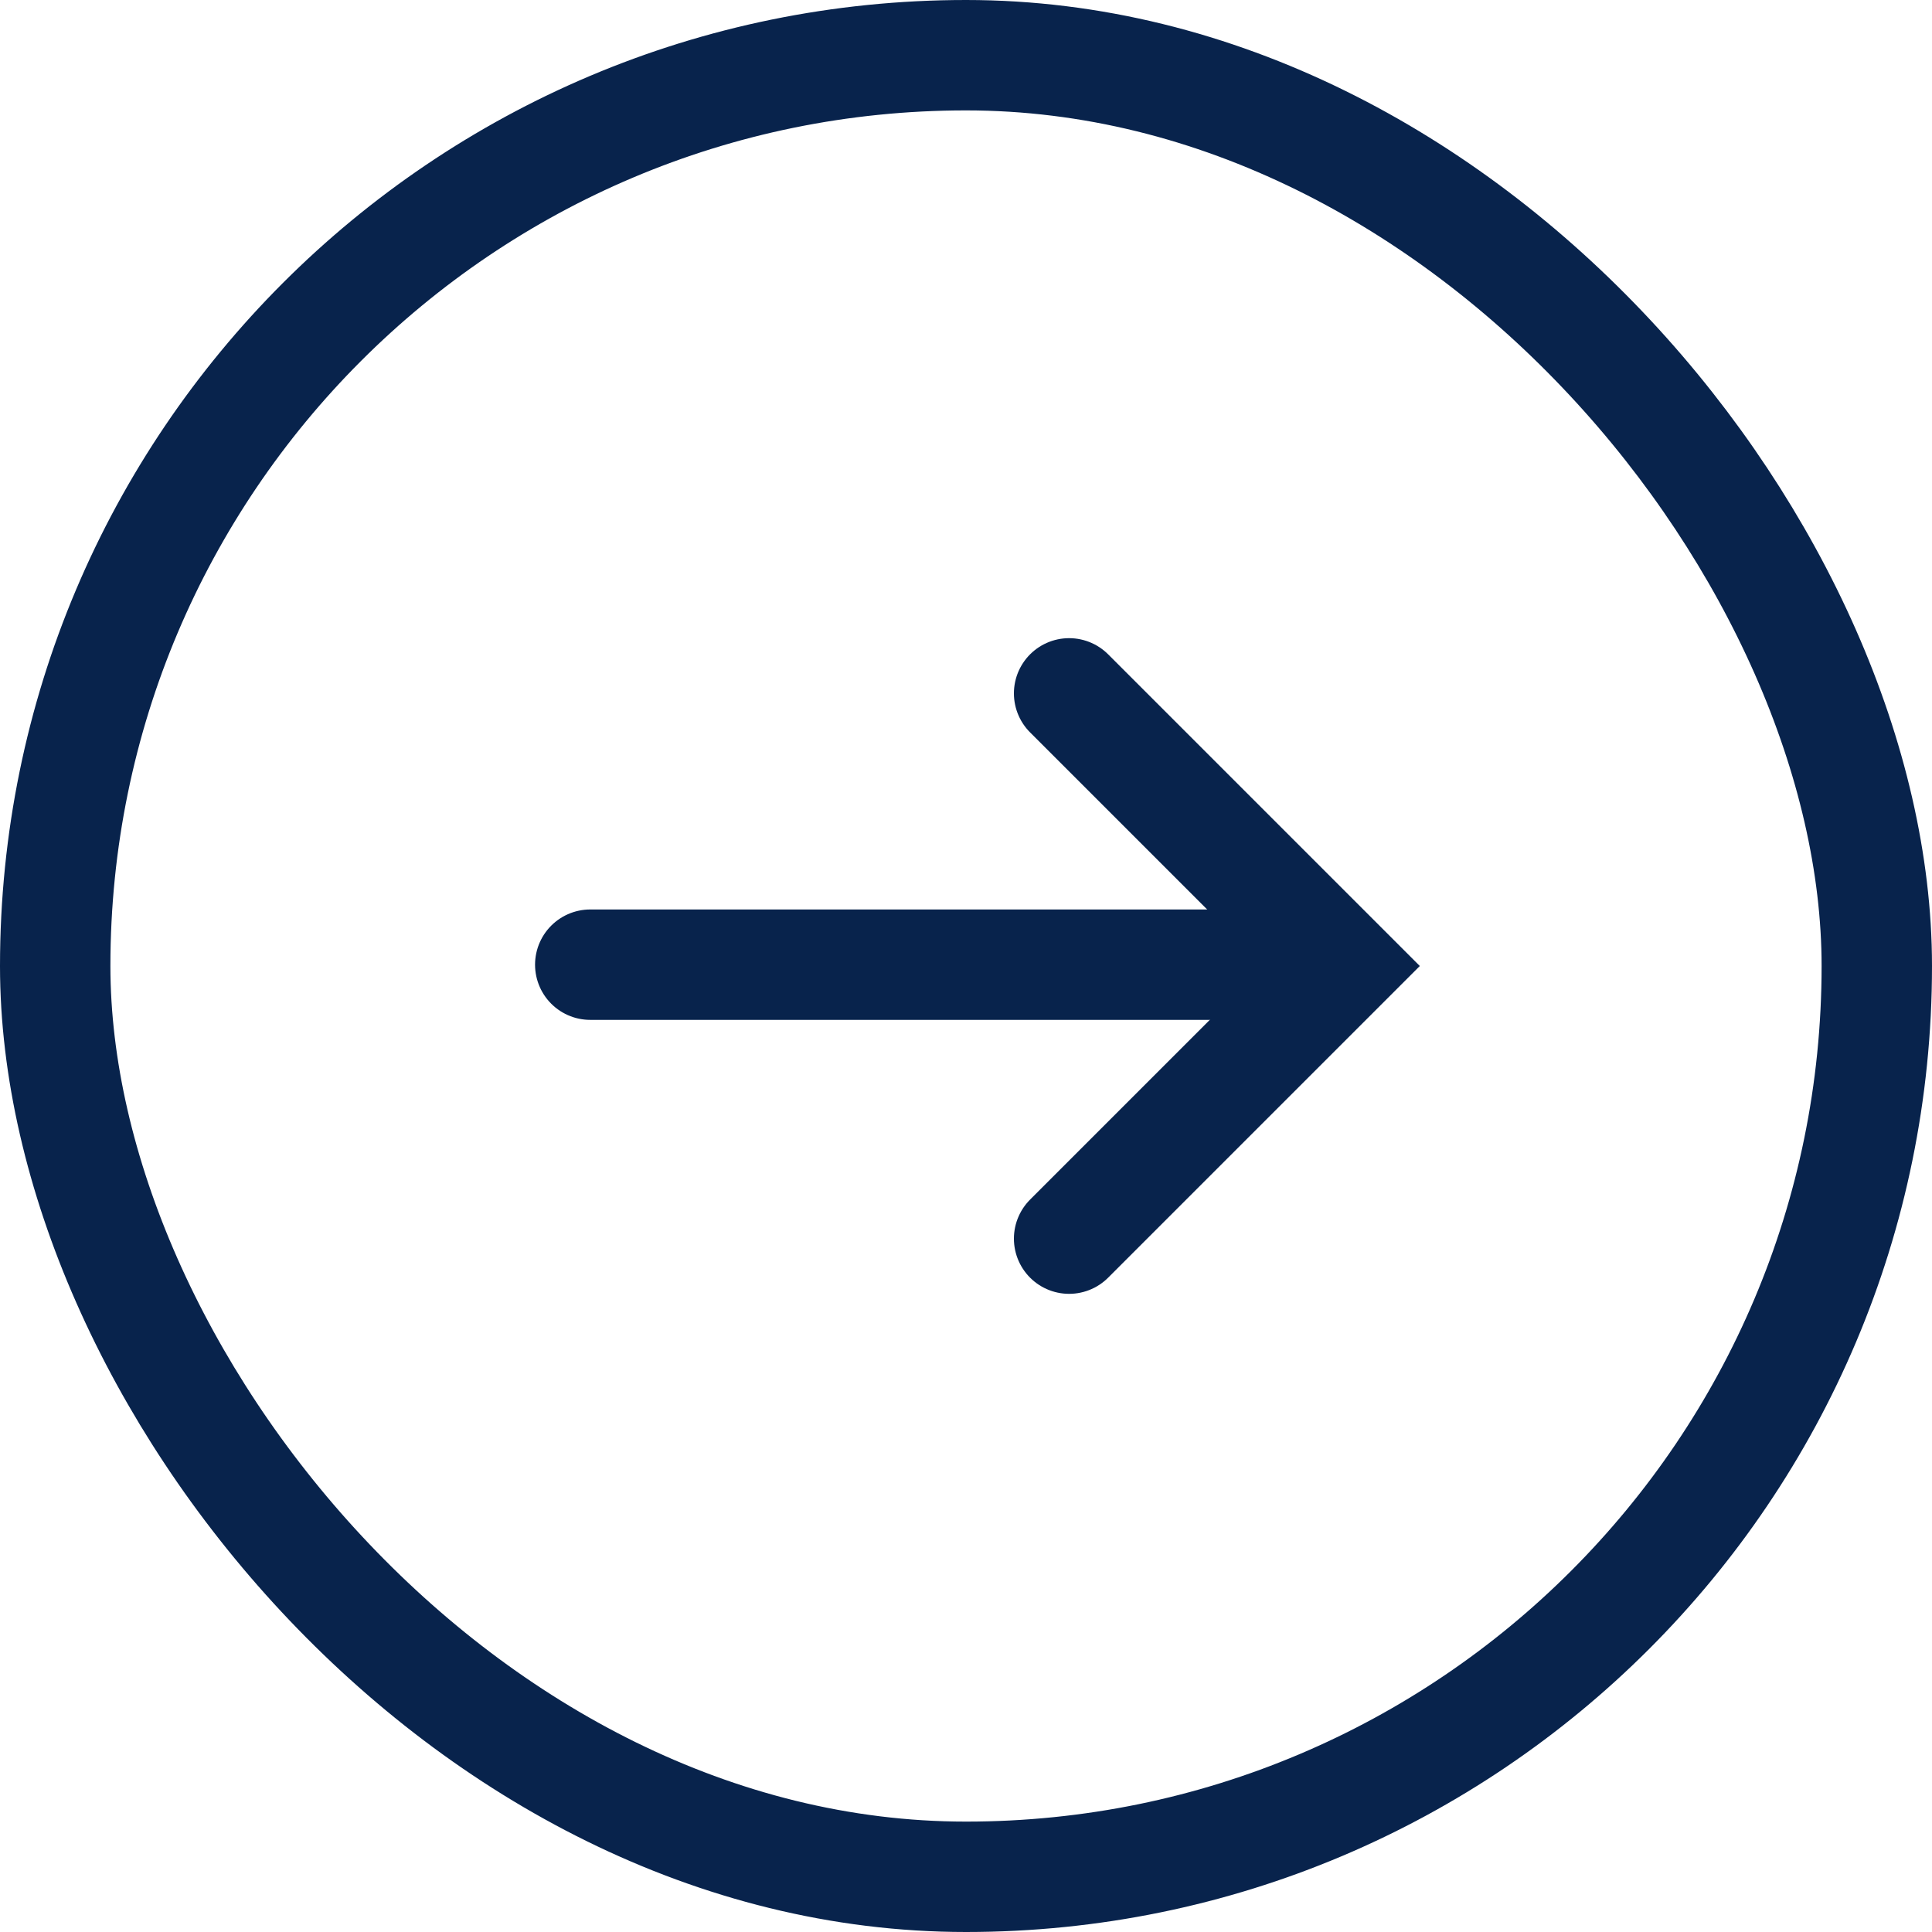 <svg xmlns="http://www.w3.org/2000/svg" width="35" height="35" viewBox="0 0 35 35">
  <g id="Group_180" data-name="Group 180" transform="translate(-694 -2453)">
    <g id="Group_127" data-name="Group 127" transform="translate(694 2453)">
      <g id="Rectangle_105" data-name="Rectangle 105" fill="none" stroke="#08234c" stroke-linecap="round" stroke-width="2">
        <rect width="35" height="35" rx="17.5" stroke="none"/>
        <rect x="1" y="1" width="33" height="33" rx="16.5" fill="none"/>
      </g>
      <g id="Group_2" data-name="Group 2" transform="translate(10.693 12.561)">
        <line id="Line_1" data-name="Line 1" x2="13.523" transform="translate(0 4.915)" fill="none" stroke="#08234c" stroke-linecap="round" stroke-width="2"/>
        <g id="Group_1" data-name="Group 1" transform="translate(8.675)">
          <path id="Path_1" data-name="Path 1" d="M-676.594,2522.321l4.939,4.939-4.939,4.939" transform="translate(676.594 -2522.321)" fill="none" stroke="#08234c" stroke-linecap="round" stroke-width="2"/>
        </g>
      </g>
    </g>
  </g>
</svg>
